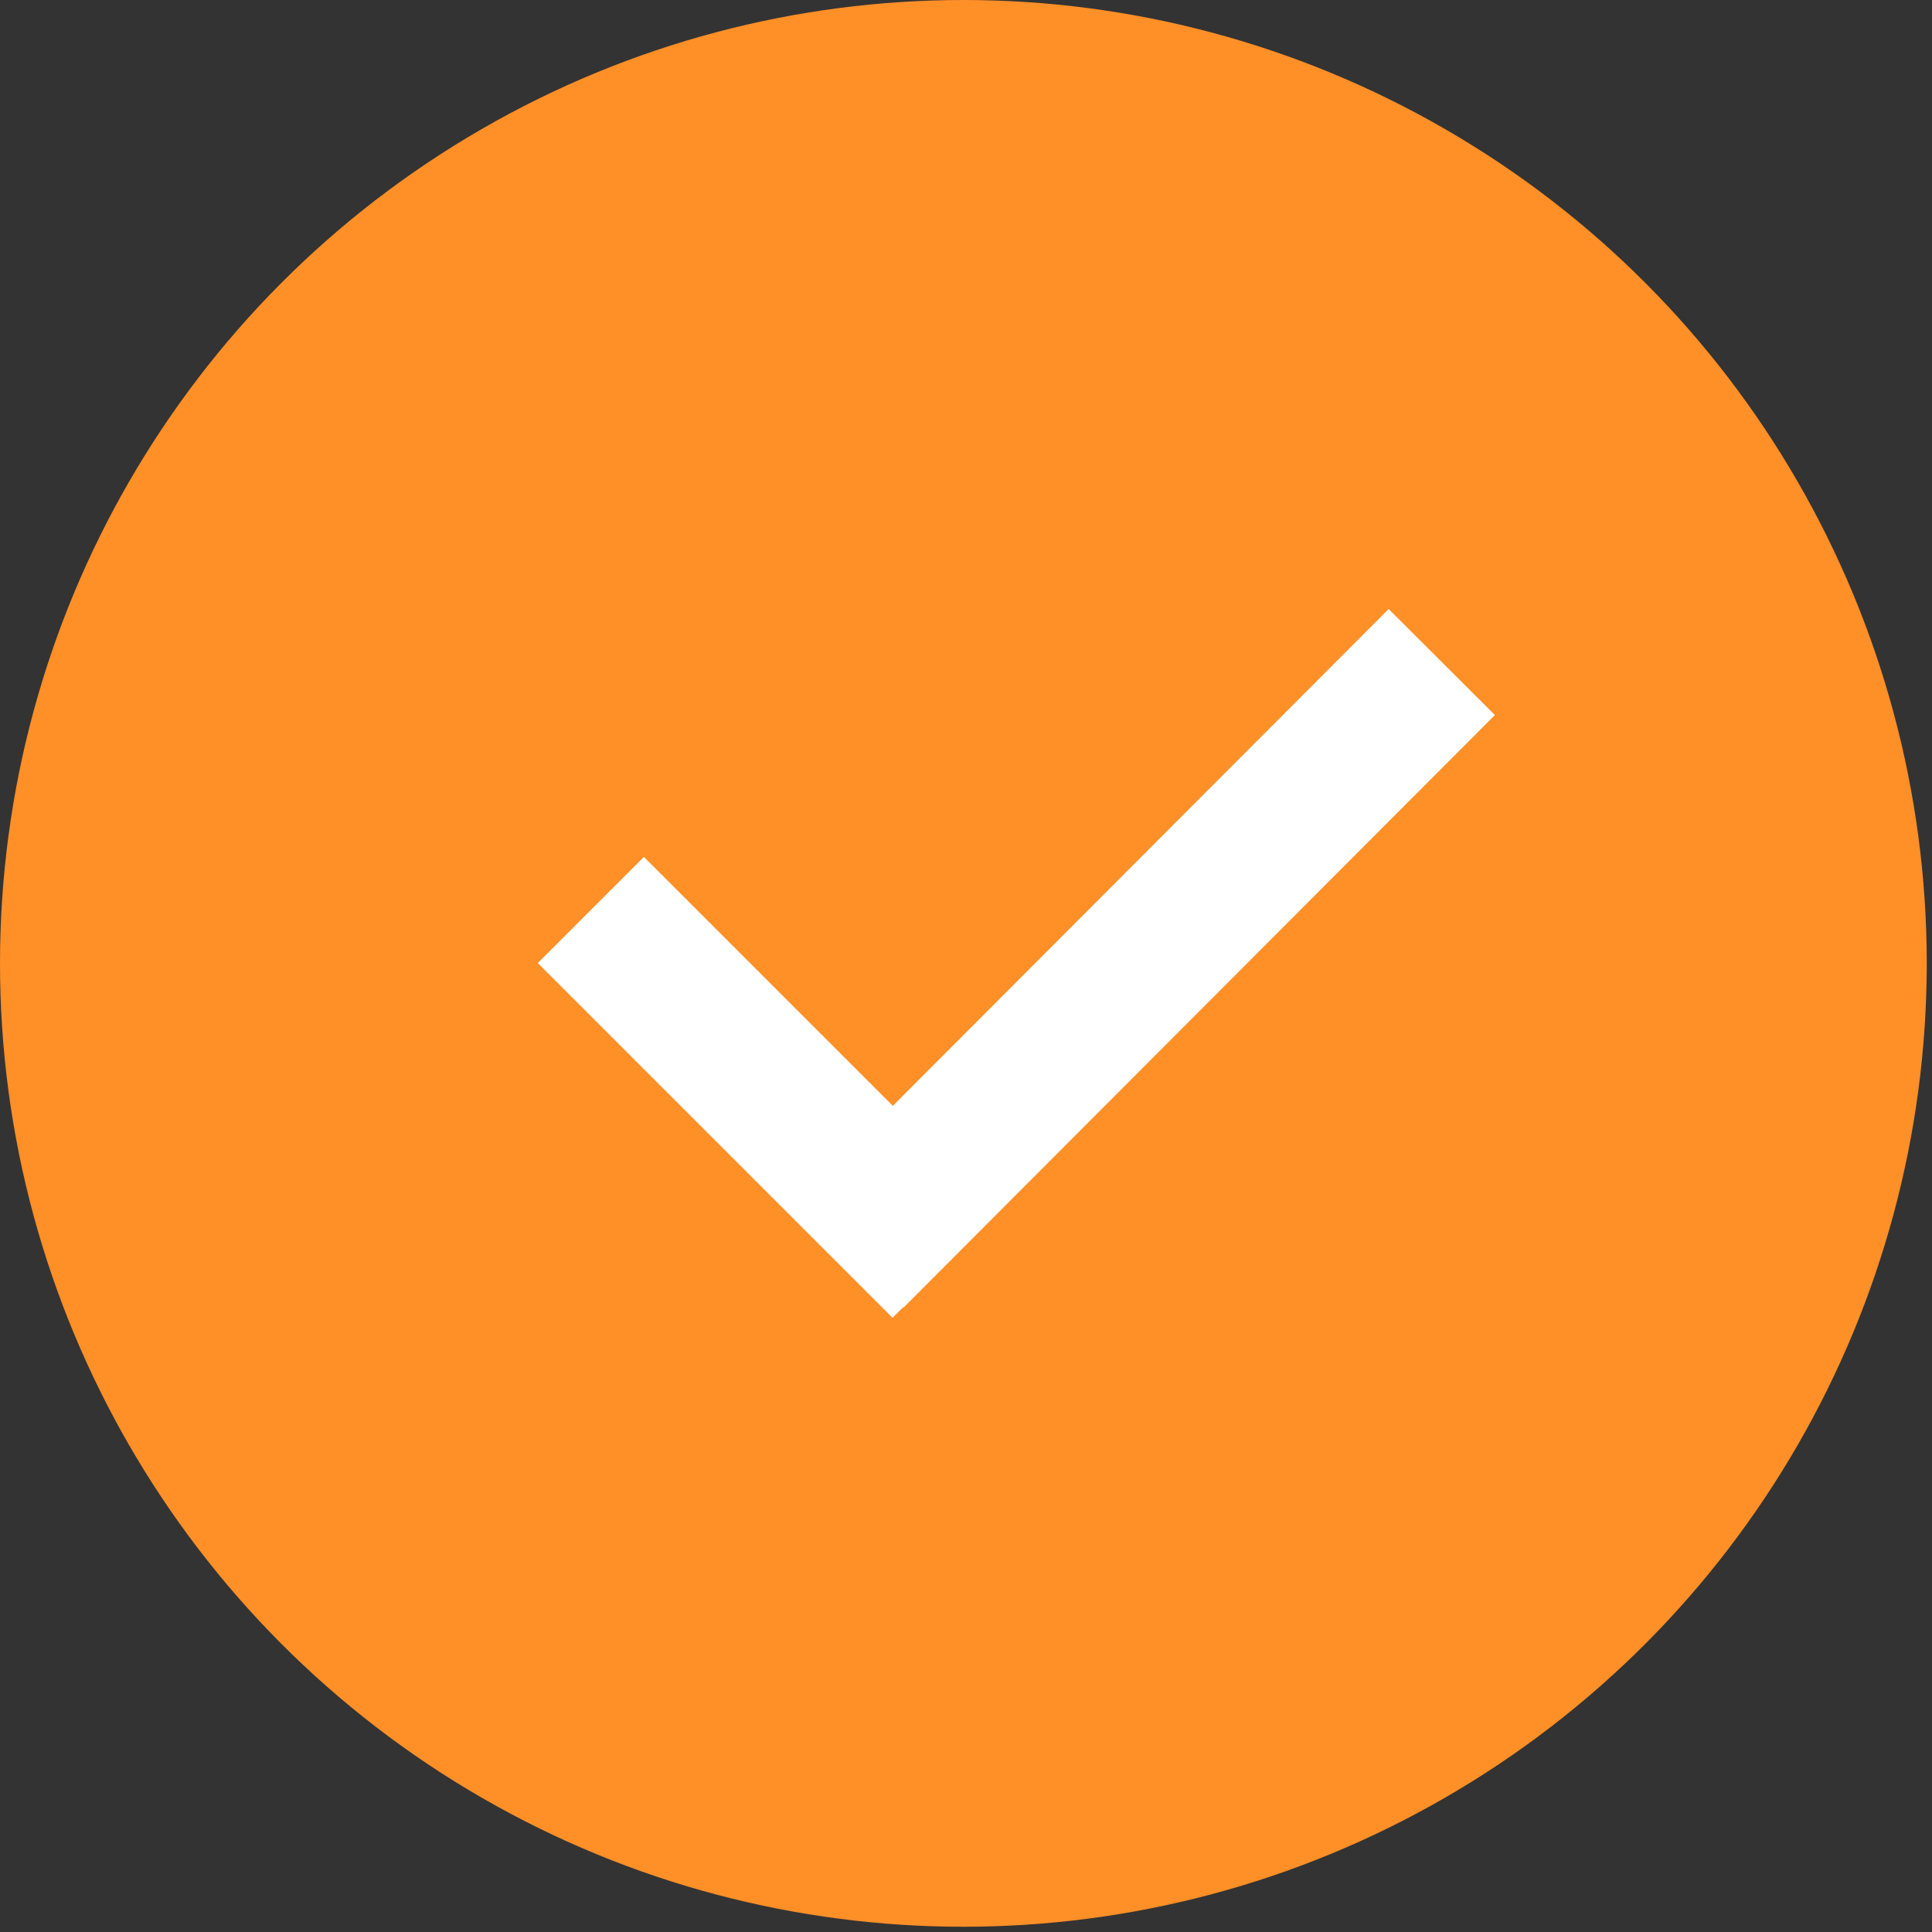 <?xml version="1.0" encoding="UTF-8"?> <svg xmlns="http://www.w3.org/2000/svg" width="270" height="270" viewBox="0 0 270 270" fill="none"><rect x="0" y="0" width="270" height="270" fill="#333333" stroke="none"/><circle cx="134.633" cy="134.633" r="134.633" fill="#FF8F27"></circle><line x1="82.57" y1="127.17" x2="132.151" y2="176.752" stroke="white" stroke-width="20.974"></line><line x1="201.489" y1="92.52" x2="118.827" y2="175.345" stroke="white" stroke-width="20.974"></line></svg> 